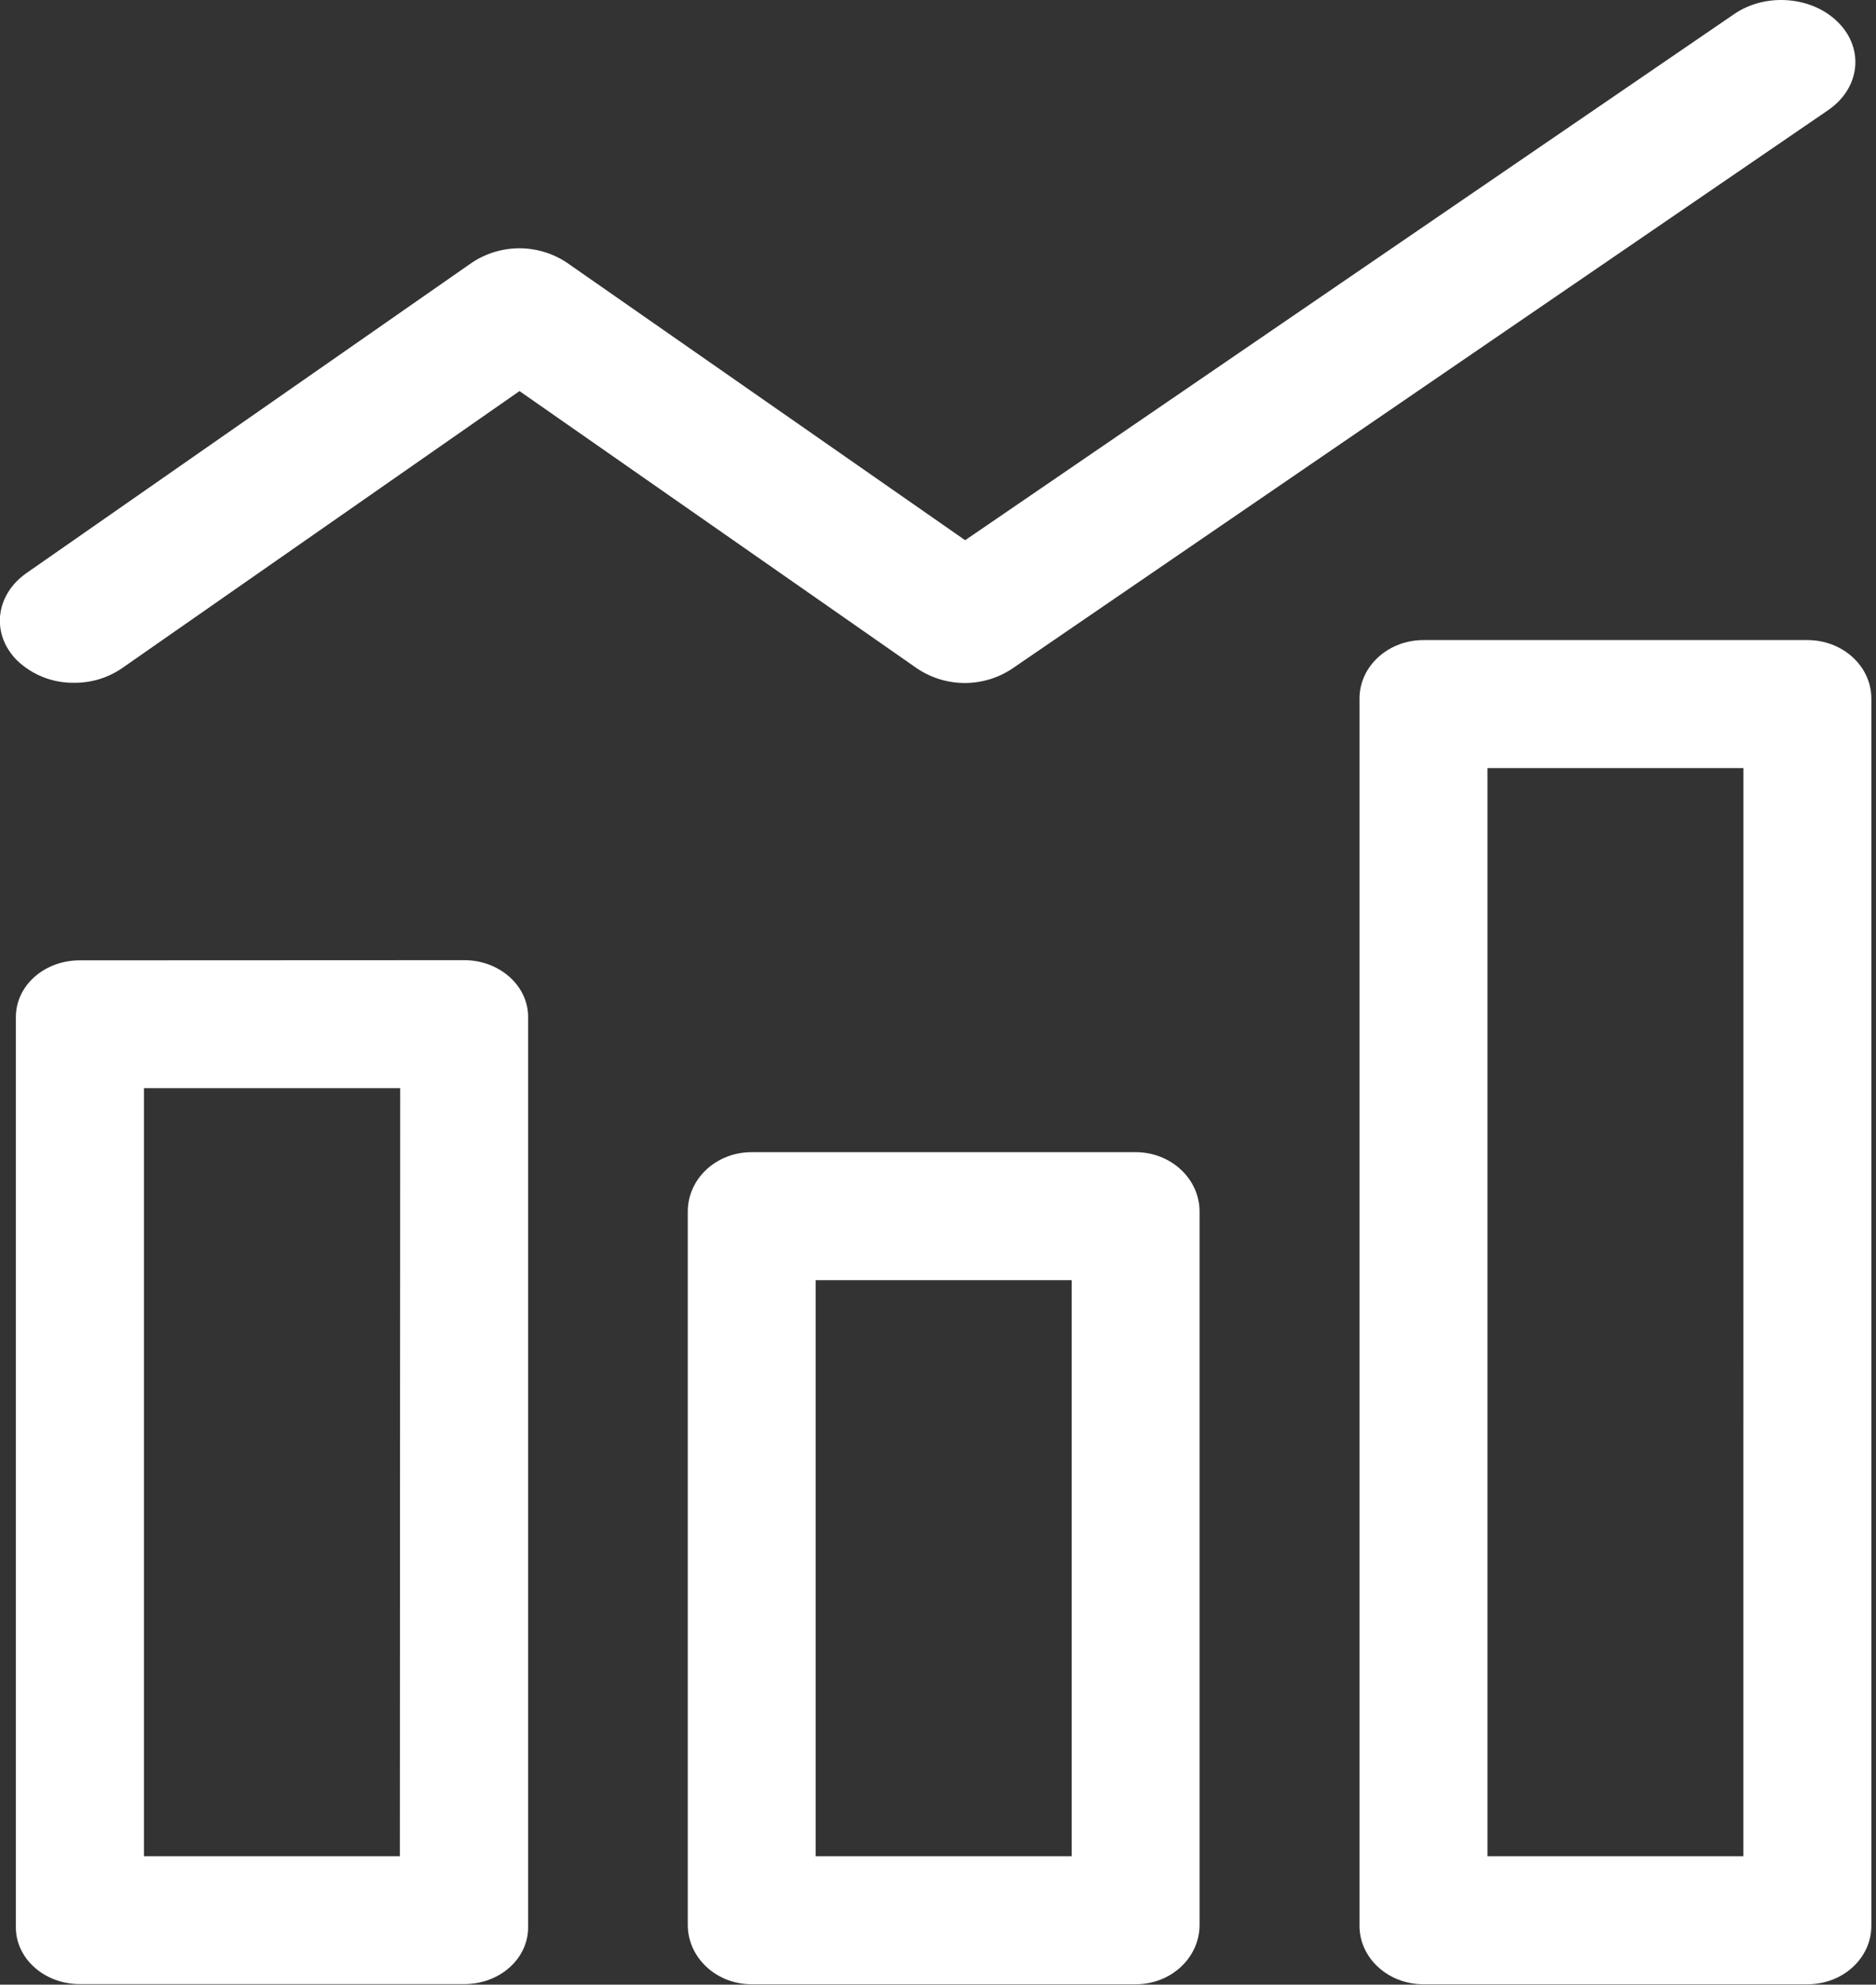 <svg width="331" height="350" viewBox="0 0 331 350" fill="none" xmlns="http://www.w3.org/2000/svg">
<rect x="0" y="0" width="331" height="350" fill="#333333" stroke="none"/>
<g clip-path="url(#clip0_145_196)">
<path fill-rule="evenodd" clip-rule="evenodd" d="M200.36 203.19C206.61 203.19 211.65 207.89 211.65 213.67V339.46C211.65 345.24 206.65 349.94 200.36 349.94H132.63C126.39 349.94 121.35 345.24 121.35 339.46V213.67C121.35 207.89 126.35 203.19 132.63 203.19H200.36ZM318.89 112.88C325.14 112.88 330.18 117.5 330.18 123.19V339.63C330.18 345.32 325.18 349.94 318.89 349.94H251.16C244.92 349.94 239.87 345.32 239.87 339.63V123.19C239.87 117.5 244.92 112.88 251.16 112.88H318.89ZM81.89 169.33C88.13 169.33 93.18 173.82 93.18 179.33V339.91C93.18 345.44 88.18 349.91 81.89 349.91H14.09C7.84 349.91 2.8 345.41 2.8 339.91V179.36C2.8 173.82 7.8 169.36 14.09 169.36L81.89 169.33ZM189.09 225.77H143.92V327.36H189.09V225.77ZM307.61 135.46H262.45V327.36H307.6L307.61 135.46ZM70.61 191.9H25.4V327.36H70.55L70.61 191.9ZM324.4 4.02C328.98 8.7 328.16 15.59 322.55 19.43L178.52 117.97C176.039 119.6 173.133 120.463 170.165 120.451C167.196 120.438 164.297 119.551 161.83 117.9L91.66 68.97L21.49 117.87C19.015 119.553 16.084 120.44 13.09 120.41C9.343 120.472 5.722 119.057 3.01 116.47C-1.62 111.83 -0.86 104.93 4.68 101.06L83.25 46.33C85.734 44.672 88.653 43.787 91.64 43.787C94.627 43.787 97.546 44.672 100.03 46.33L170.29 95.27L305.98 2.48C311.57 -1.36 319.82 -0.66 324.4 4.02Z" fill="white"/>
</g>
<defs>
<clipPath id="clip0_145_196">
<rect width="330.18" height="349.94" fill="white"/>
</clipPath>
</defs>
</svg>
